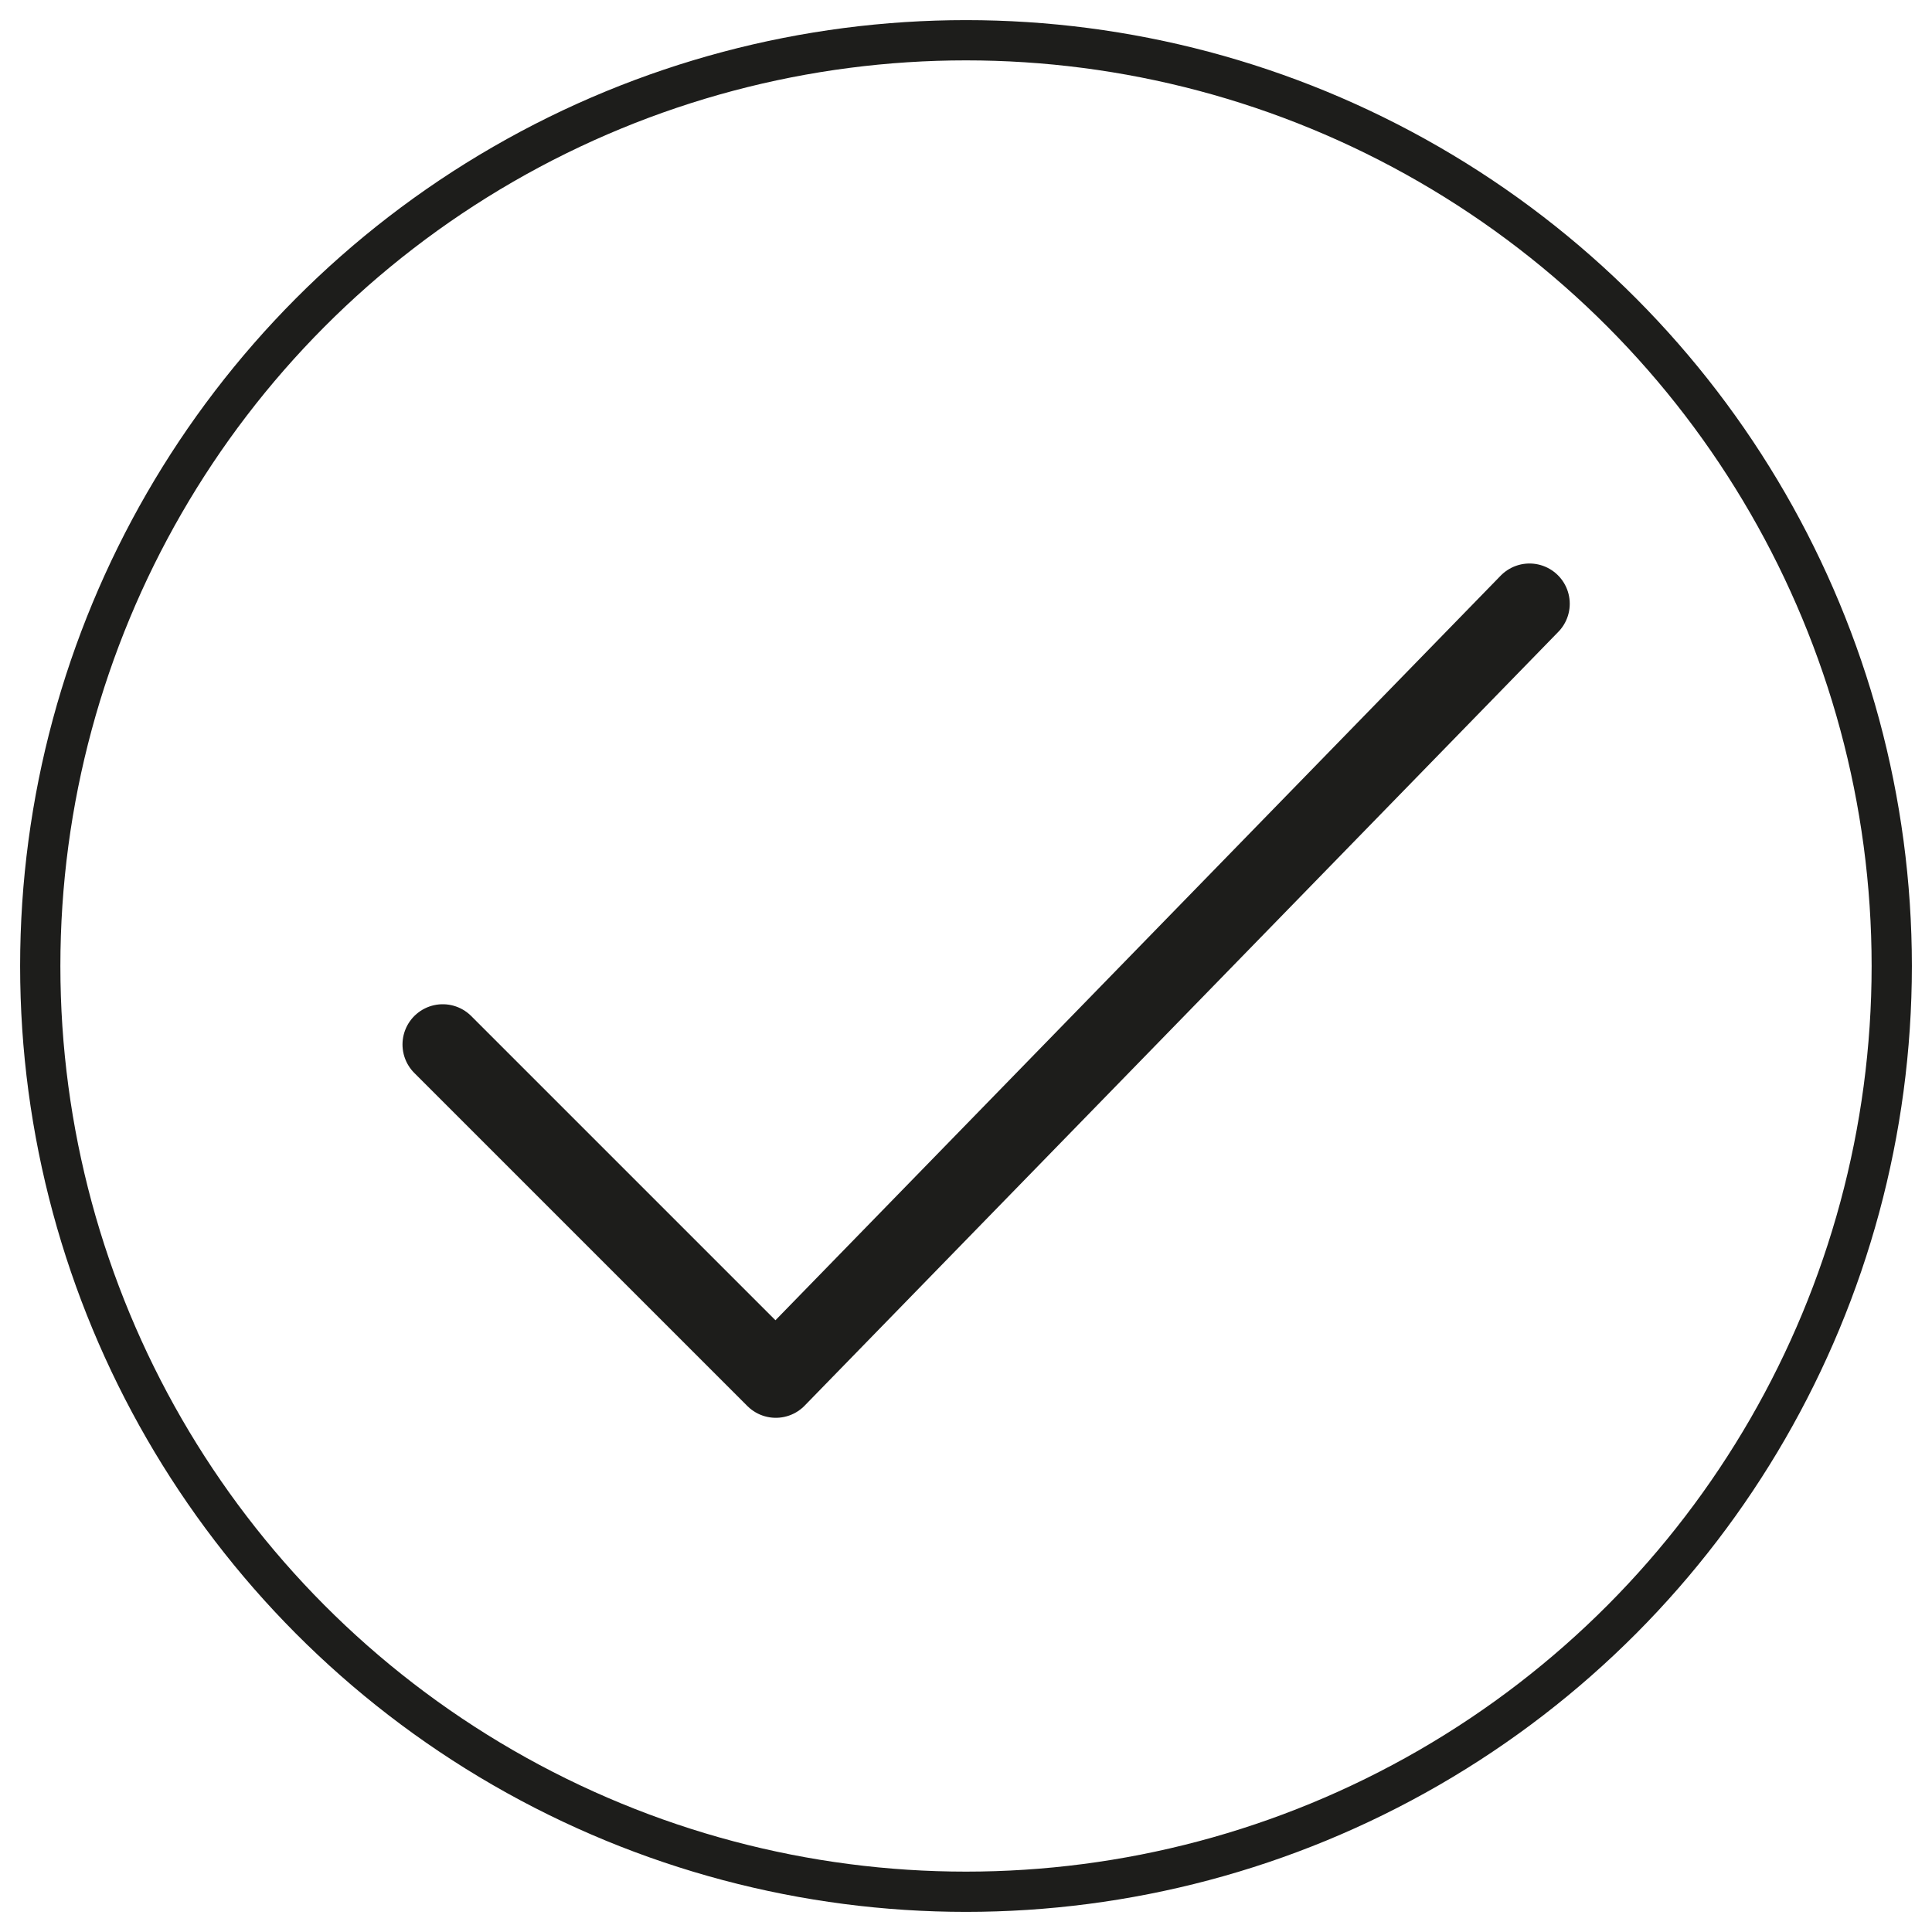 <svg width="48" height="48" viewBox="0 0 48 48" xmlns="http://www.w3.org/2000/svg"><title>Group 4</title><g transform="translate(1 1)" stroke="#1D1D1B" fill="none" fill-rule="evenodd"><path stroke-width="2" stroke-linecap="round" stroke-linejoin="round" d="M10 24.95l8.275 8.275L37 14"/><circle cx="23" cy="23" r="23"/></g></svg>
